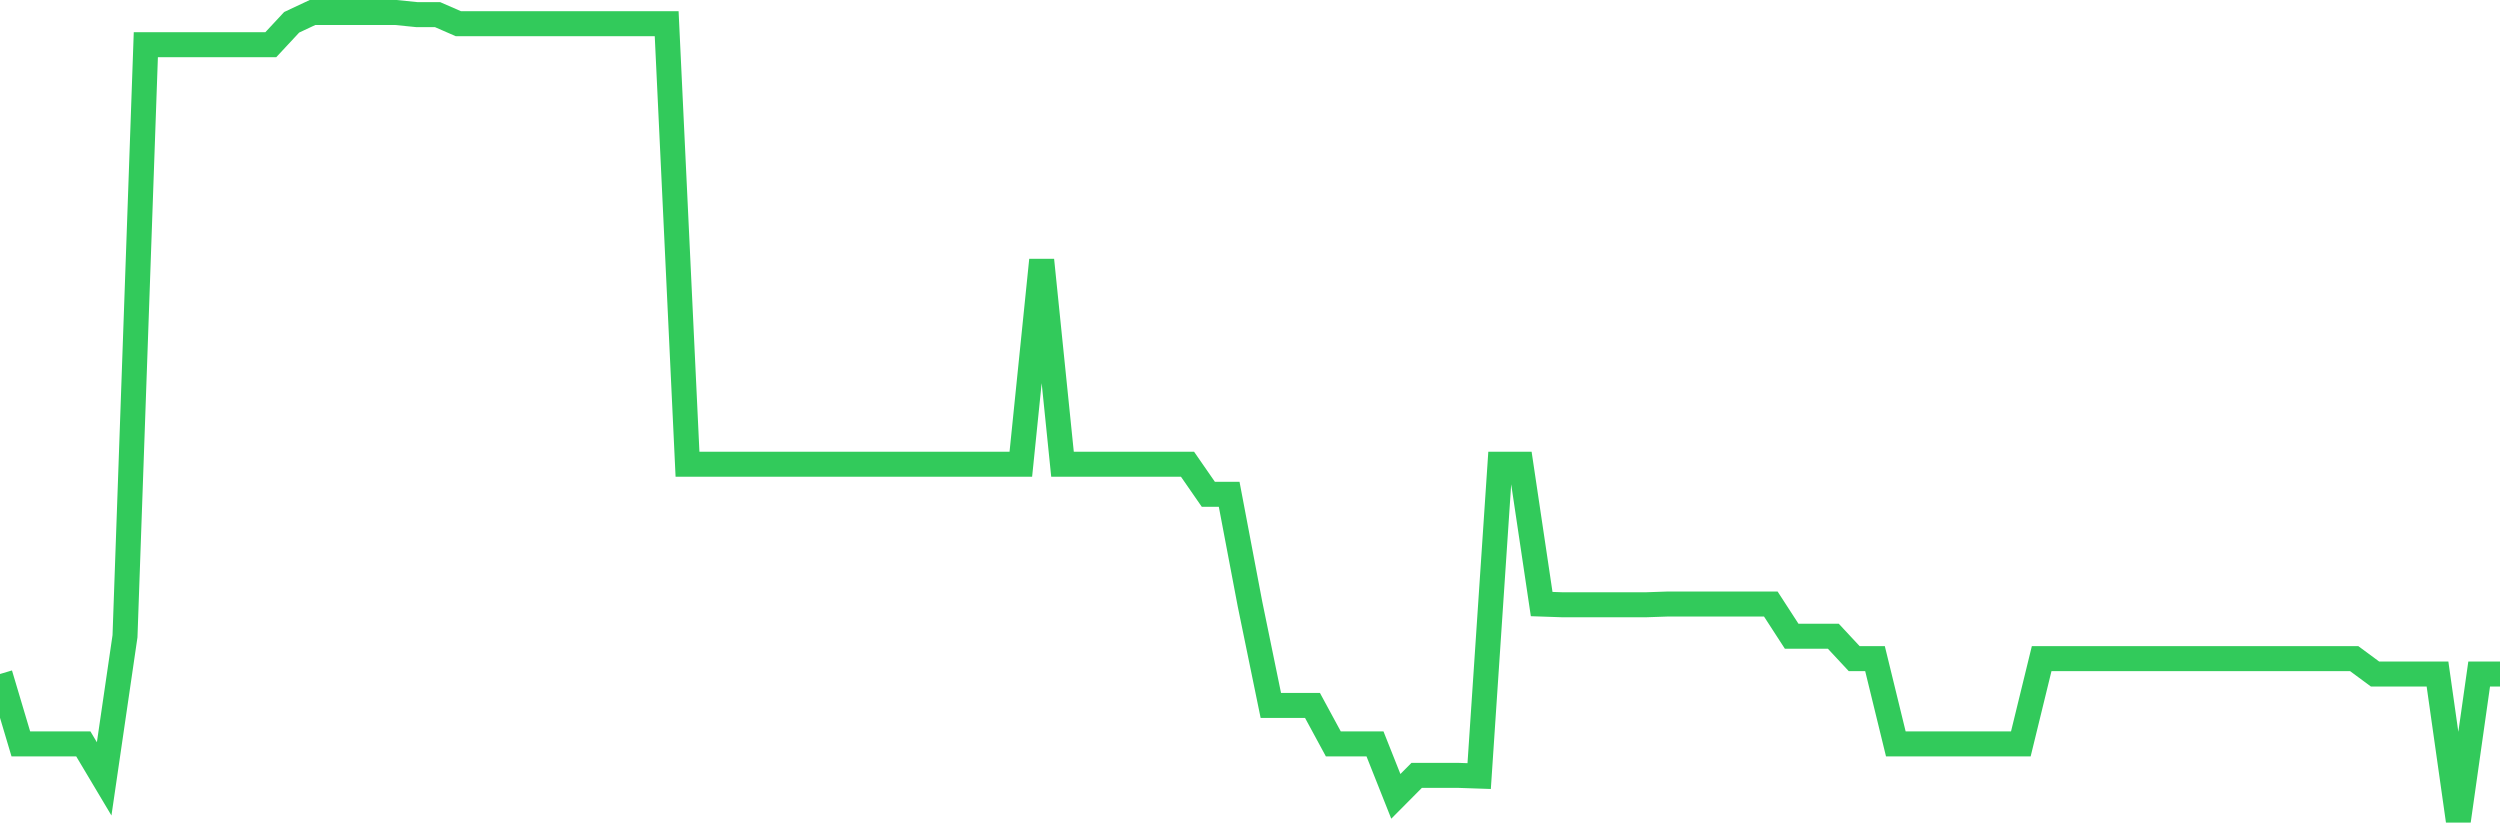 <svg
  xmlns="http://www.w3.org/2000/svg"
  xmlns:xlink="http://www.w3.org/1999/xlink"
  width="120"
  height="40"
  viewBox="0 0 120 40"
  preserveAspectRatio="none"
>
  <polyline
    points="0,32.352 1,35.708 2,35.708 3,35.708 4,35.708 5,37.386 6,30.539 7,2.144 8,2.144 9,2.144 10,2.144 11,2.144 12,2.144 13,2.144 14,1.07 15,0.6 16,0.6 17,0.6 18,0.6 19,0.6 20,0.701 21,0.701 22,1.137 23,1.137 24,1.137 25,1.137 26,1.137 27,1.137 28,1.137 29,1.137 30,1.137 31,1.137 32,1.137 33,22.282 34,22.282 35,22.282 36,22.282 37,22.282 38,22.282 39,22.282 40,22.282 41,22.282 42,22.282 43,22.282 44,22.282 45,22.282 46,22.282 47,22.282 48,22.282 49,22.282 50,12.482 51,22.282 52,22.282 53,22.282 54,22.282 55,22.282 56,22.282 57,22.282 58,23.726 59,23.726 60,28.995 61,33.862 62,33.862 63,33.862 64,35.708 65,35.708 66,35.708 67,38.225 68,37.218 69,37.218 70,37.218 71,37.252 72,22.282 73,22.282 74,28.995 75,29.029 76,29.029 77,29.029 78,29.029 79,29.029 80,28.995 81,28.995 82,28.995 83,28.995 84,28.995 85,28.995 86,30.539 87,30.539 88,30.539 89,31.613 90,31.613 91,35.708 92,35.708 93,35.708 94,35.708 95,35.708 96,35.708 97,35.708 98,31.613 99,31.613 100,31.613 101,31.613 102,31.613 103,31.613 104,31.613 105,31.613 106,31.613 107,31.613 108,31.613 109,31.613 110,31.613 111,31.613 112,31.613 113,31.613 114,32.352 115,32.352 116,32.352 117,32.352 118,39.4 119,32.352 120,32.352"
    fill="none"
    stroke="#32ca5b"
    stroke-width="1.2"
  >
  </polyline>
</svg>